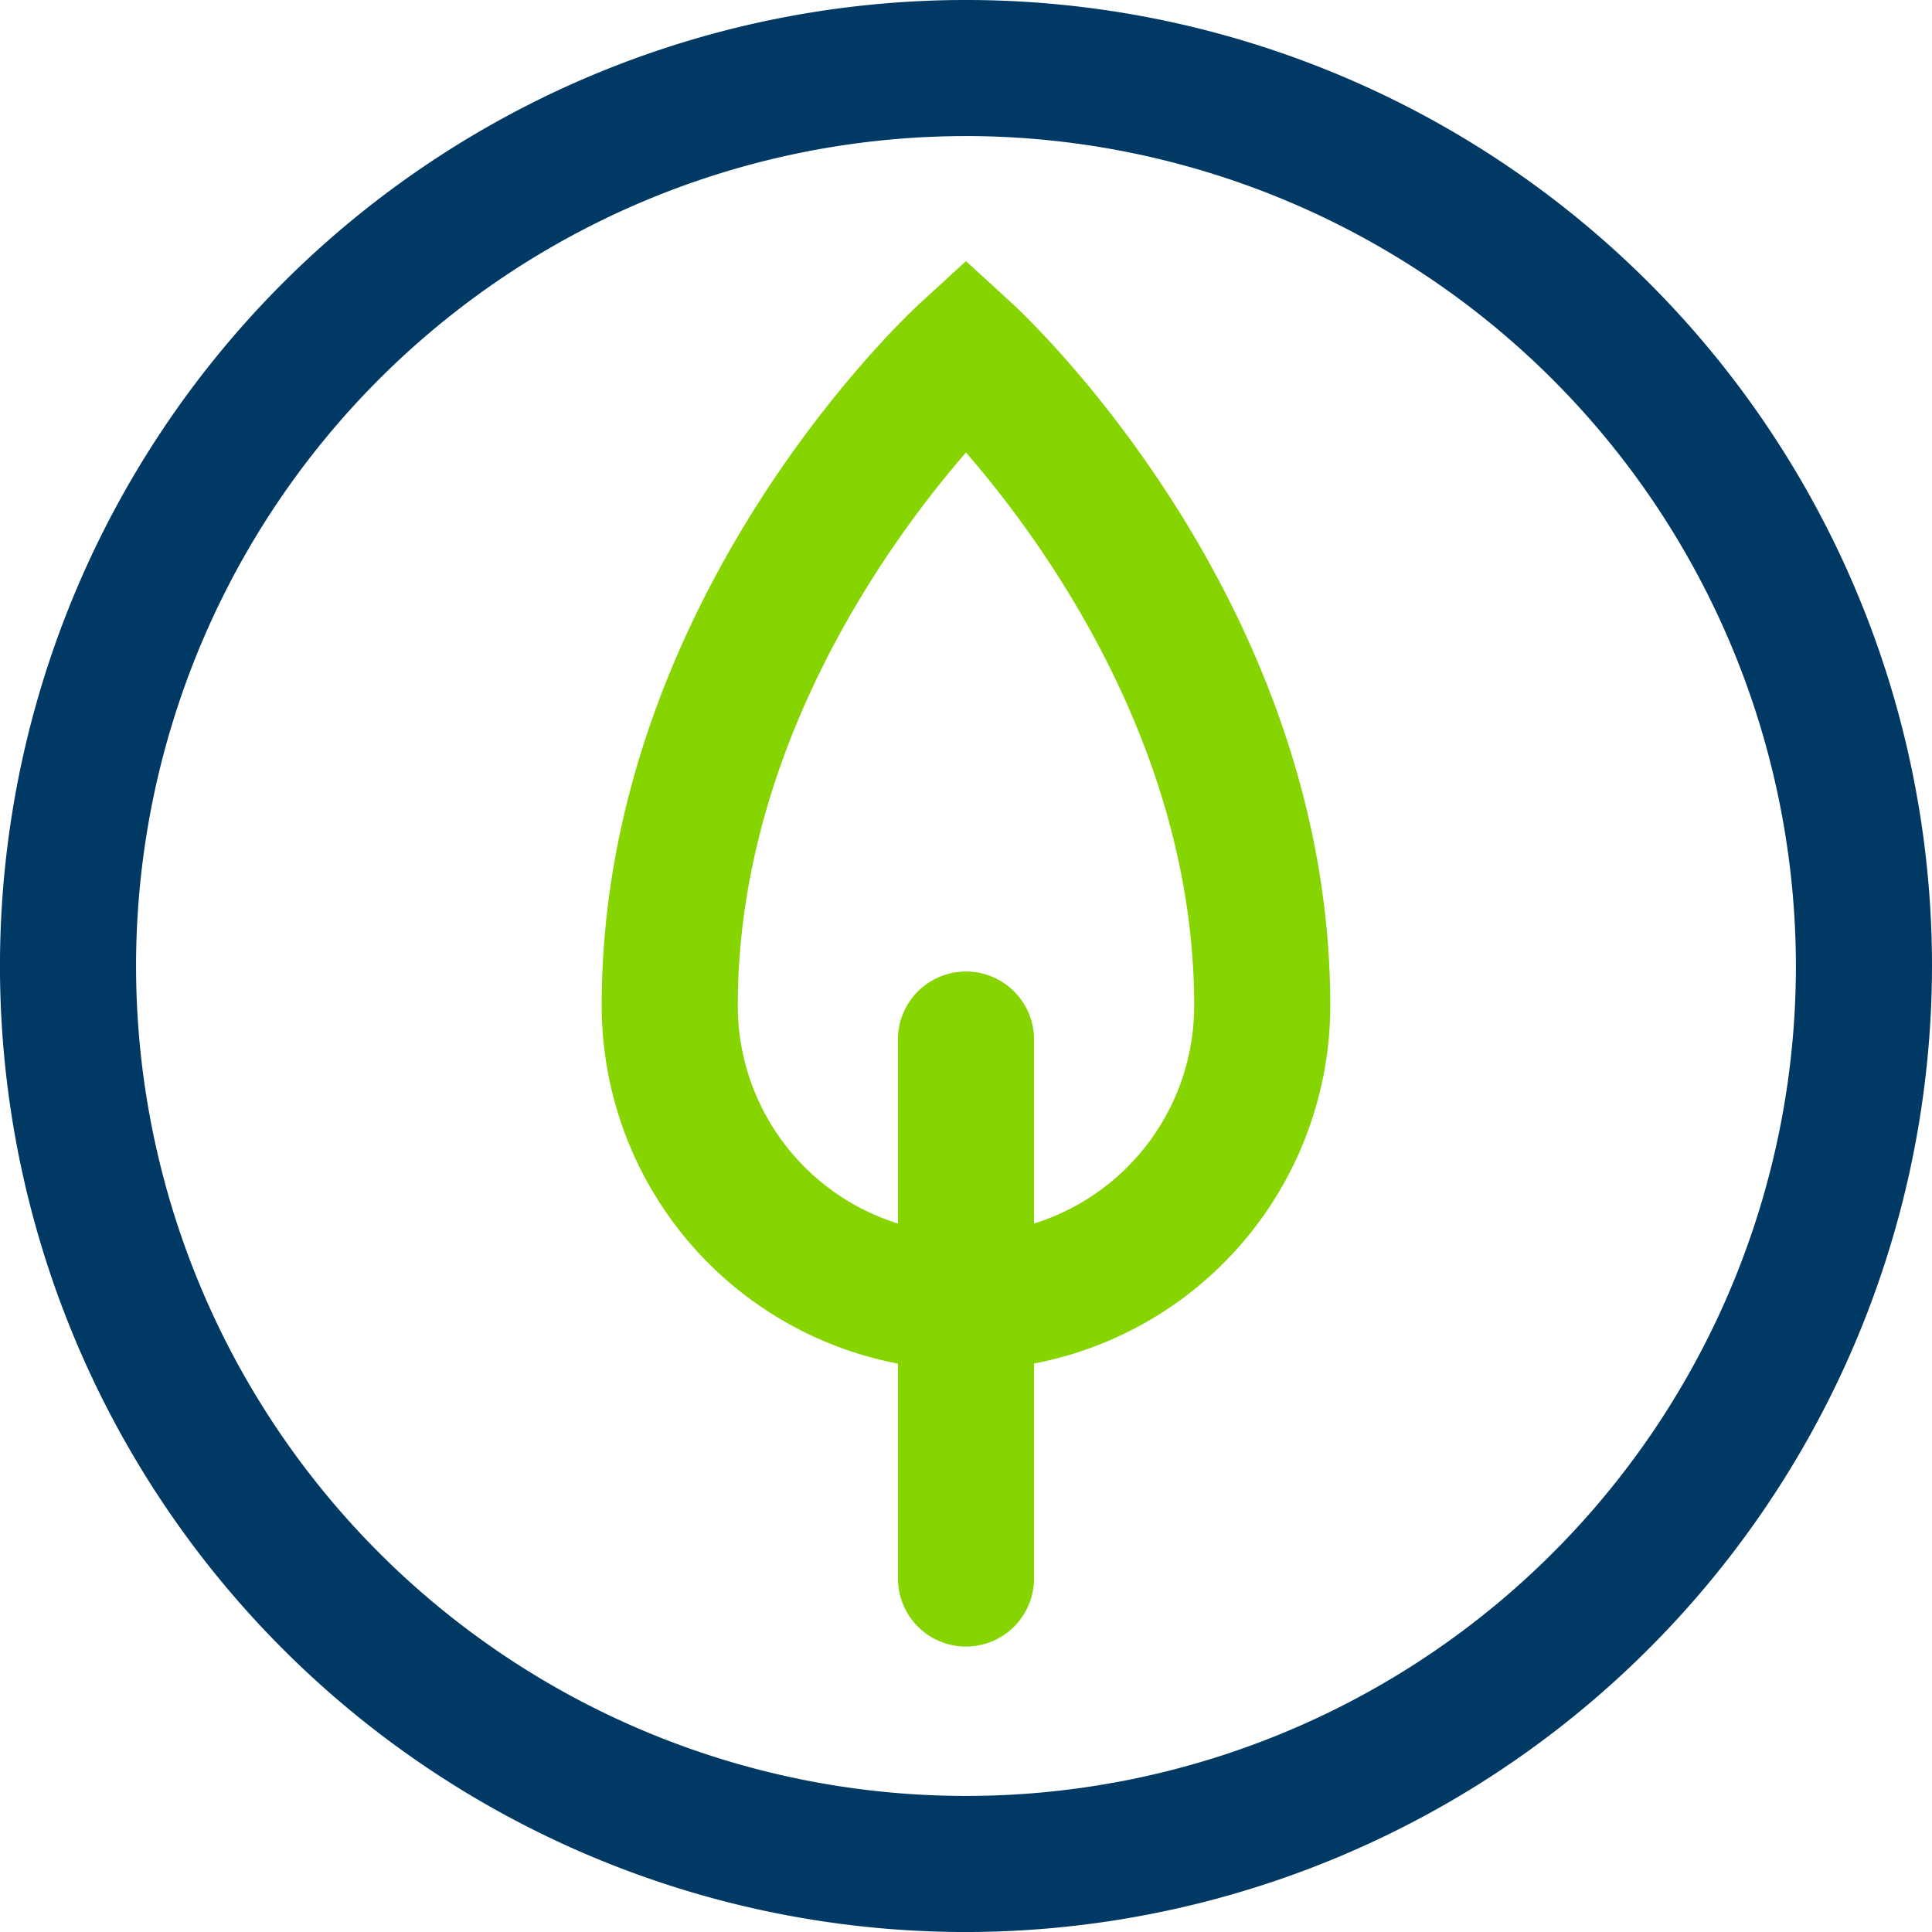 <svg id="Group_11716" data-name="Group 11716" xmlns="http://www.w3.org/2000/svg" xmlns:xlink="http://www.w3.org/1999/xlink" width="89.465" height="89.466" viewBox="0 0 89.465 89.466">
  <defs>
    <clipPath id="clip-path">
      <rect id="Rectangle_37628" data-name="Rectangle 37628" width="89.465" height="89.466" fill="none"/>
    </clipPath>
  </defs>
  <g id="Group_11715" data-name="Group 11715" transform="translate(0)" clip-path="url(#clip-path)">
    <path id="Path_1924" data-name="Path 1924" d="M44.733,89.466A44.733,44.733,0,1,1,89.465,44.733,44.783,44.783,0,0,1,44.733,89.466m0-83.164a38.431,38.431,0,1,0,38.43,38.431A38.474,38.474,0,0,0,44.733,6.3" fill="#003964"/>
    <path id="Path_1925" data-name="Path 1925" d="M136.245,103.173A16.888,16.888,0,0,1,119.376,86.3c0-18.811,14.139-31.979,14.741-32.53l2.128-1.95,2.128,1.95c.6.551,14.741,13.719,14.741,32.53a16.888,16.888,0,0,1-16.869,16.869m0-42.488c-3.618,4.172-10.567,13.735-10.567,25.619a10.567,10.567,0,1,0,21.134,0c0-11.885-6.95-21.447-10.567-25.619" transform="translate(-91.513 -39.728)" fill="#86d500"/>
    <path id="Path_1926" data-name="Path 1926" d="M181.3,224.26a3.151,3.151,0,0,1-3.151-3.151V196.231a3.151,3.151,0,1,1,6.3,0v24.878a3.151,3.151,0,0,1-3.151,3.151" transform="translate(-136.567 -148.013)" fill="#86d500"/>
  </g>
</svg>
